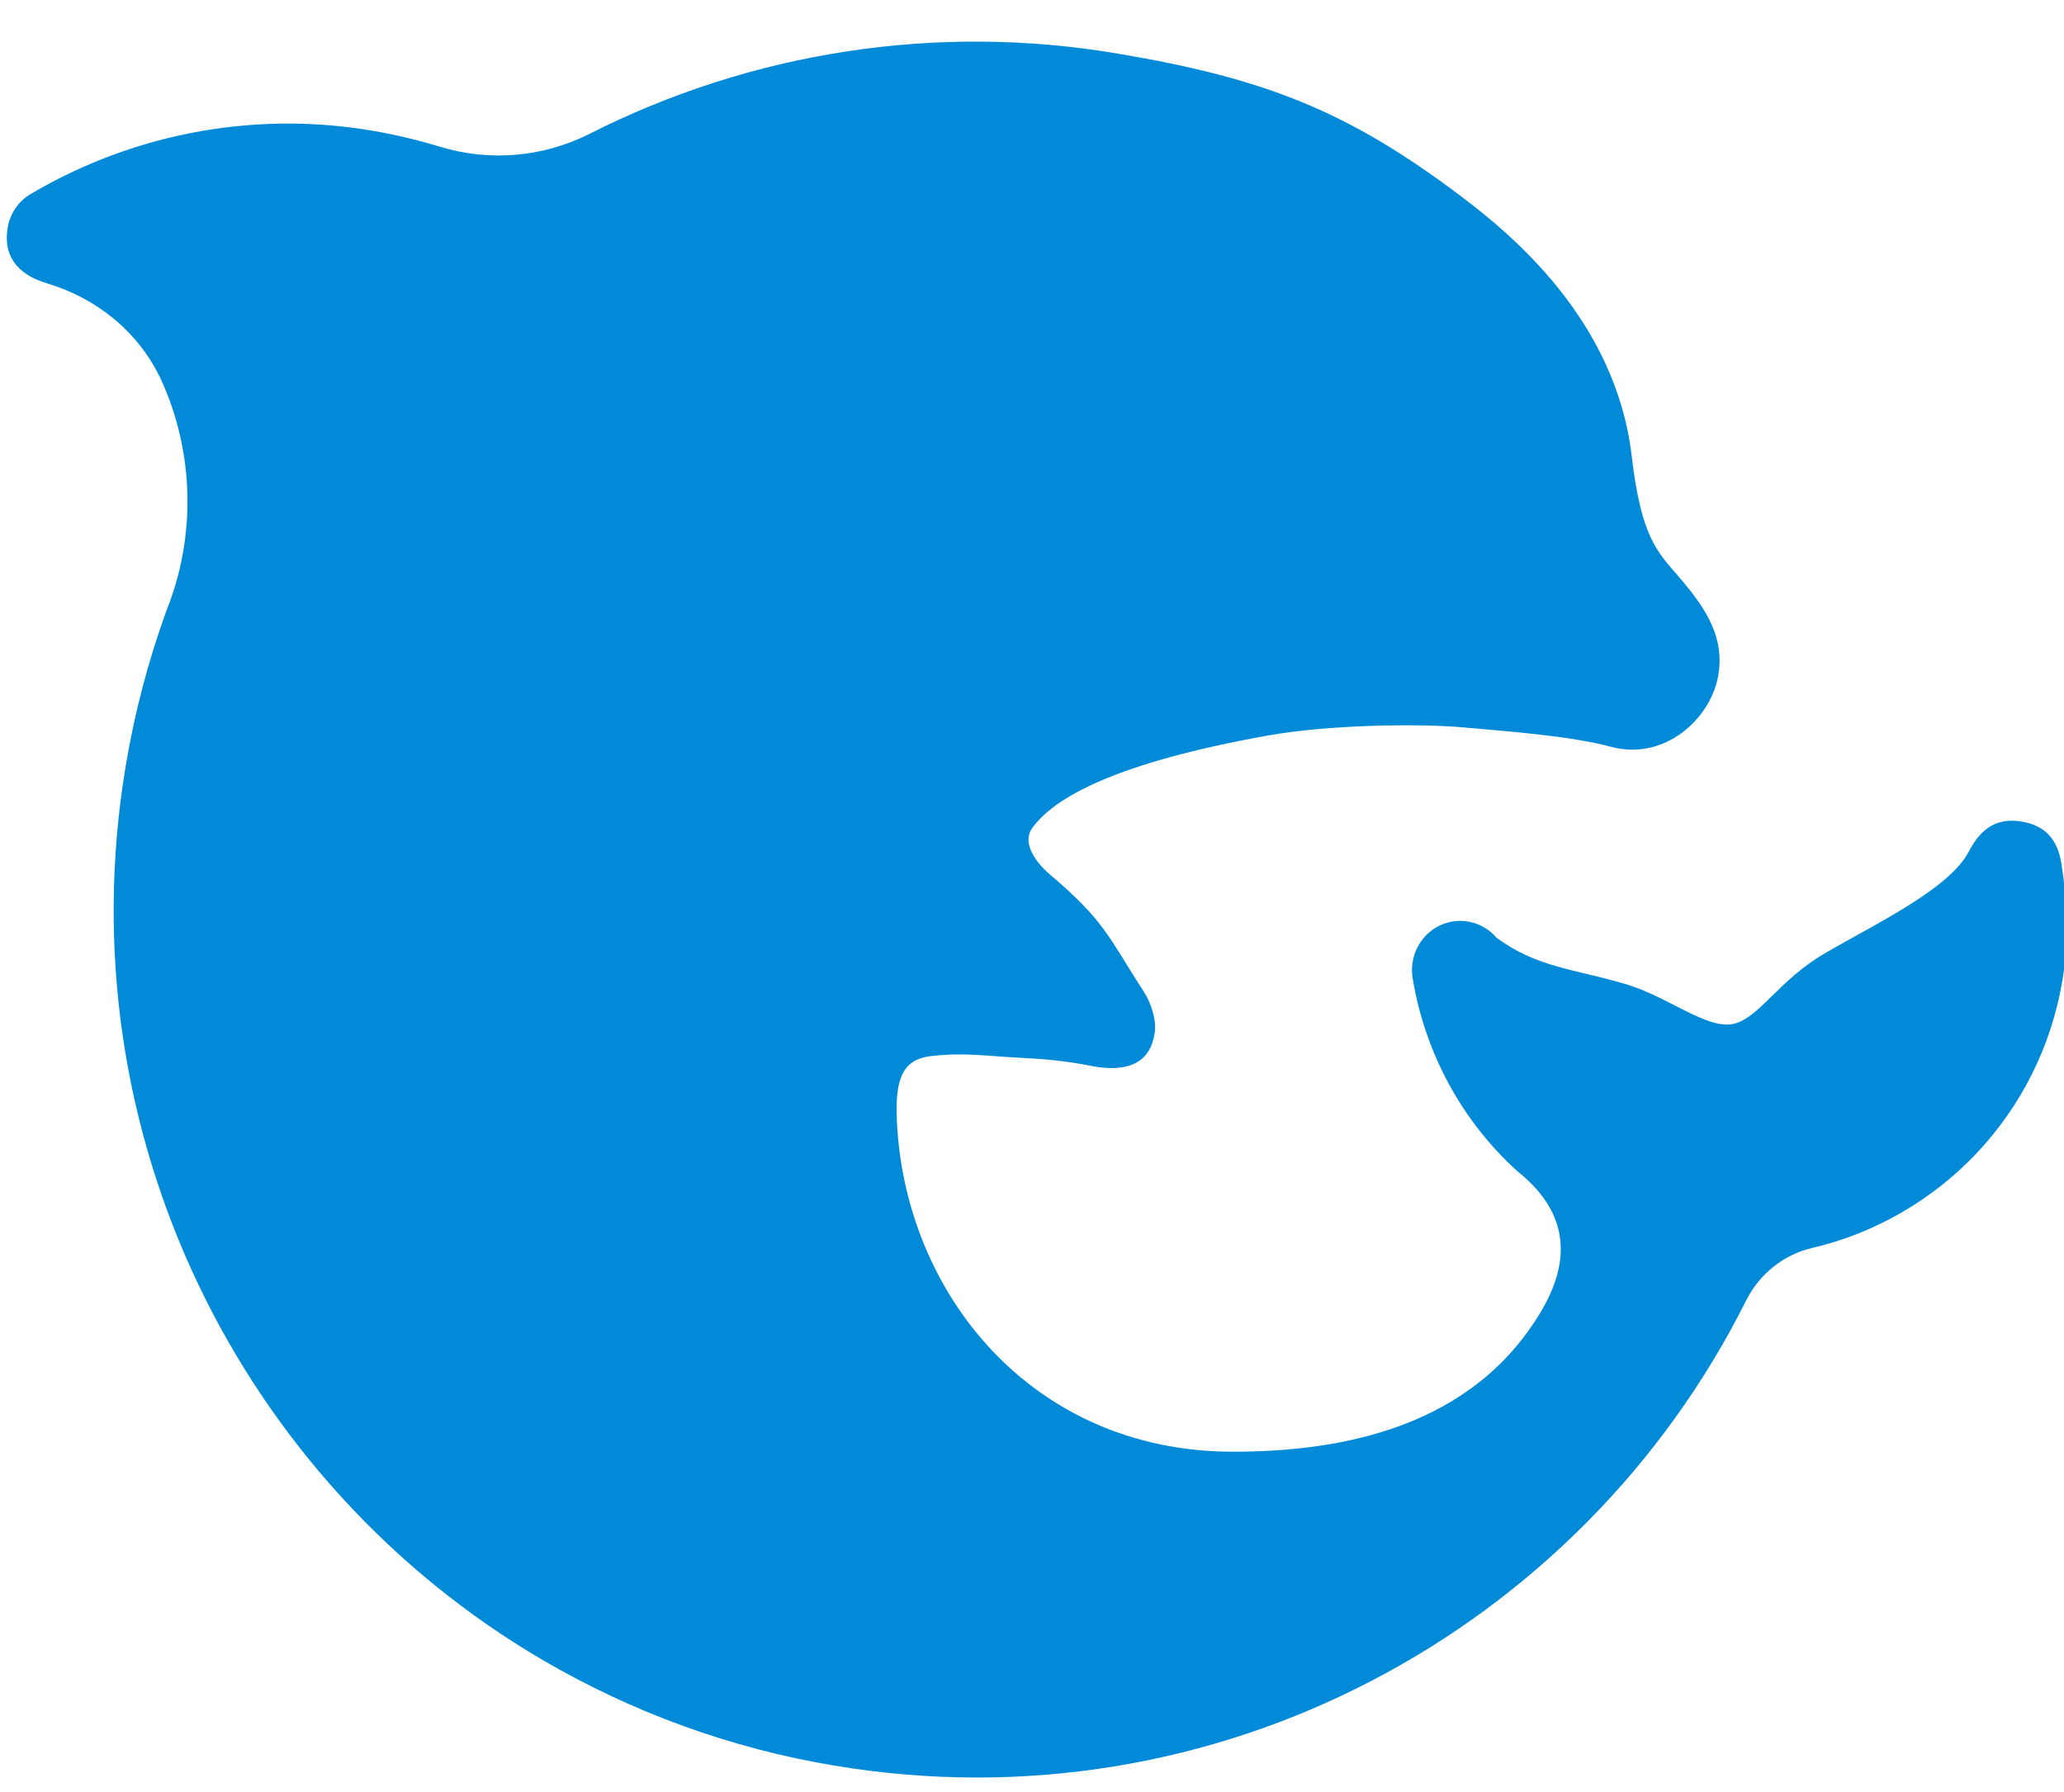 <svg xmlns="http://www.w3.org/2000/svg" fill="none" viewBox="0 0 38 33" height="33" width="38" class="__web-inspector-hide-shortcut__">
  <path xmlns="http://www.w3.org/2000/svg" fill-rule="evenodd" clip-rule="evenodd" d="M15.357 32.512C22.385 33.693 29.105 30.032 32.149 23.946C32.271 23.704 32.443 23.492 32.653 23.325C32.863 23.158 33.107 23.04 33.367 22.98C35.681 22.437 37.558 20.545 37.973 18.039C38.094 17.312 38.062 16.596 37.953 15.908C37.877 15.418 37.617 15.195 37.219 15.129C36.801 15.059 36.489 15.217 36.251 15.675C35.892 16.368 34.556 16.997 33.604 17.551C32.748 18.048 32.407 18.725 31.932 18.85C31.445 18.977 30.725 18.36 29.943 18.126C28.989 17.84 28.296 17.822 27.548 17.264C27.419 17.115 27.246 17.014 27.055 16.975C26.864 16.936 26.666 16.963 26.491 17.051C26.316 17.139 26.175 17.283 26.088 17.461C26.002 17.639 25.975 17.841 26.012 18.036C26.241 19.4 26.918 20.643 27.931 21.563C28.806 22.259 28.983 23.107 28.383 24.131C27.116 26.286 24.705 26.733 22.703 26.733C18.989 26.733 16.65 23.802 16.512 20.629C16.481 19.894 16.598 19.507 17.147 19.447C17.788 19.376 18.123 19.447 18.792 19.479C19.221 19.499 19.644 19.539 20.055 19.622C20.999 19.814 21.212 19.367 21.261 19.006C21.294 18.772 21.183 18.455 21.064 18.271C20.393 17.235 20.359 16.979 19.312 16.087C19.079 15.888 18.81 15.525 18.999 15.257C19.401 14.685 20.545 14.046 23.339 13.545C24.466 13.343 26.123 13.321 26.948 13.395C27.815 13.473 28.917 13.553 29.655 13.751C30.661 14.022 31.505 13.219 31.636 12.432C31.745 11.77 31.457 11.256 30.913 10.626C30.521 10.171 30.216 9.903 30.042 8.405C29.75 5.894 27.827 4.312 26.876 3.597C24.819 2.049 23.295 1.444 20.584 0.988C17.259 0.423 13.844 0.945 10.827 2.478C9.977 2.898 9.004 2.978 8.099 2.701C7.759 2.598 7.414 2.512 7.066 2.445C4.835 2.013 2.527 2.414 0.562 3.574C0.452 3.639 0.357 3.729 0.284 3.836C0.211 3.942 0.162 4.064 0.141 4.193C0.06 4.678 0.28 5.043 0.869 5.219C1.755 5.484 2.539 6.089 2.961 6.981C3.266 7.645 3.432 8.367 3.45 9.101C3.468 9.834 3.337 10.564 3.065 11.243C2.727 12.176 2.474 13.138 2.312 14.119C1.193 20.861 4.446 27.321 9.988 30.567C11.649 31.538 13.467 32.198 15.357 32.512Z" fill="#008AD8"/>
</svg>